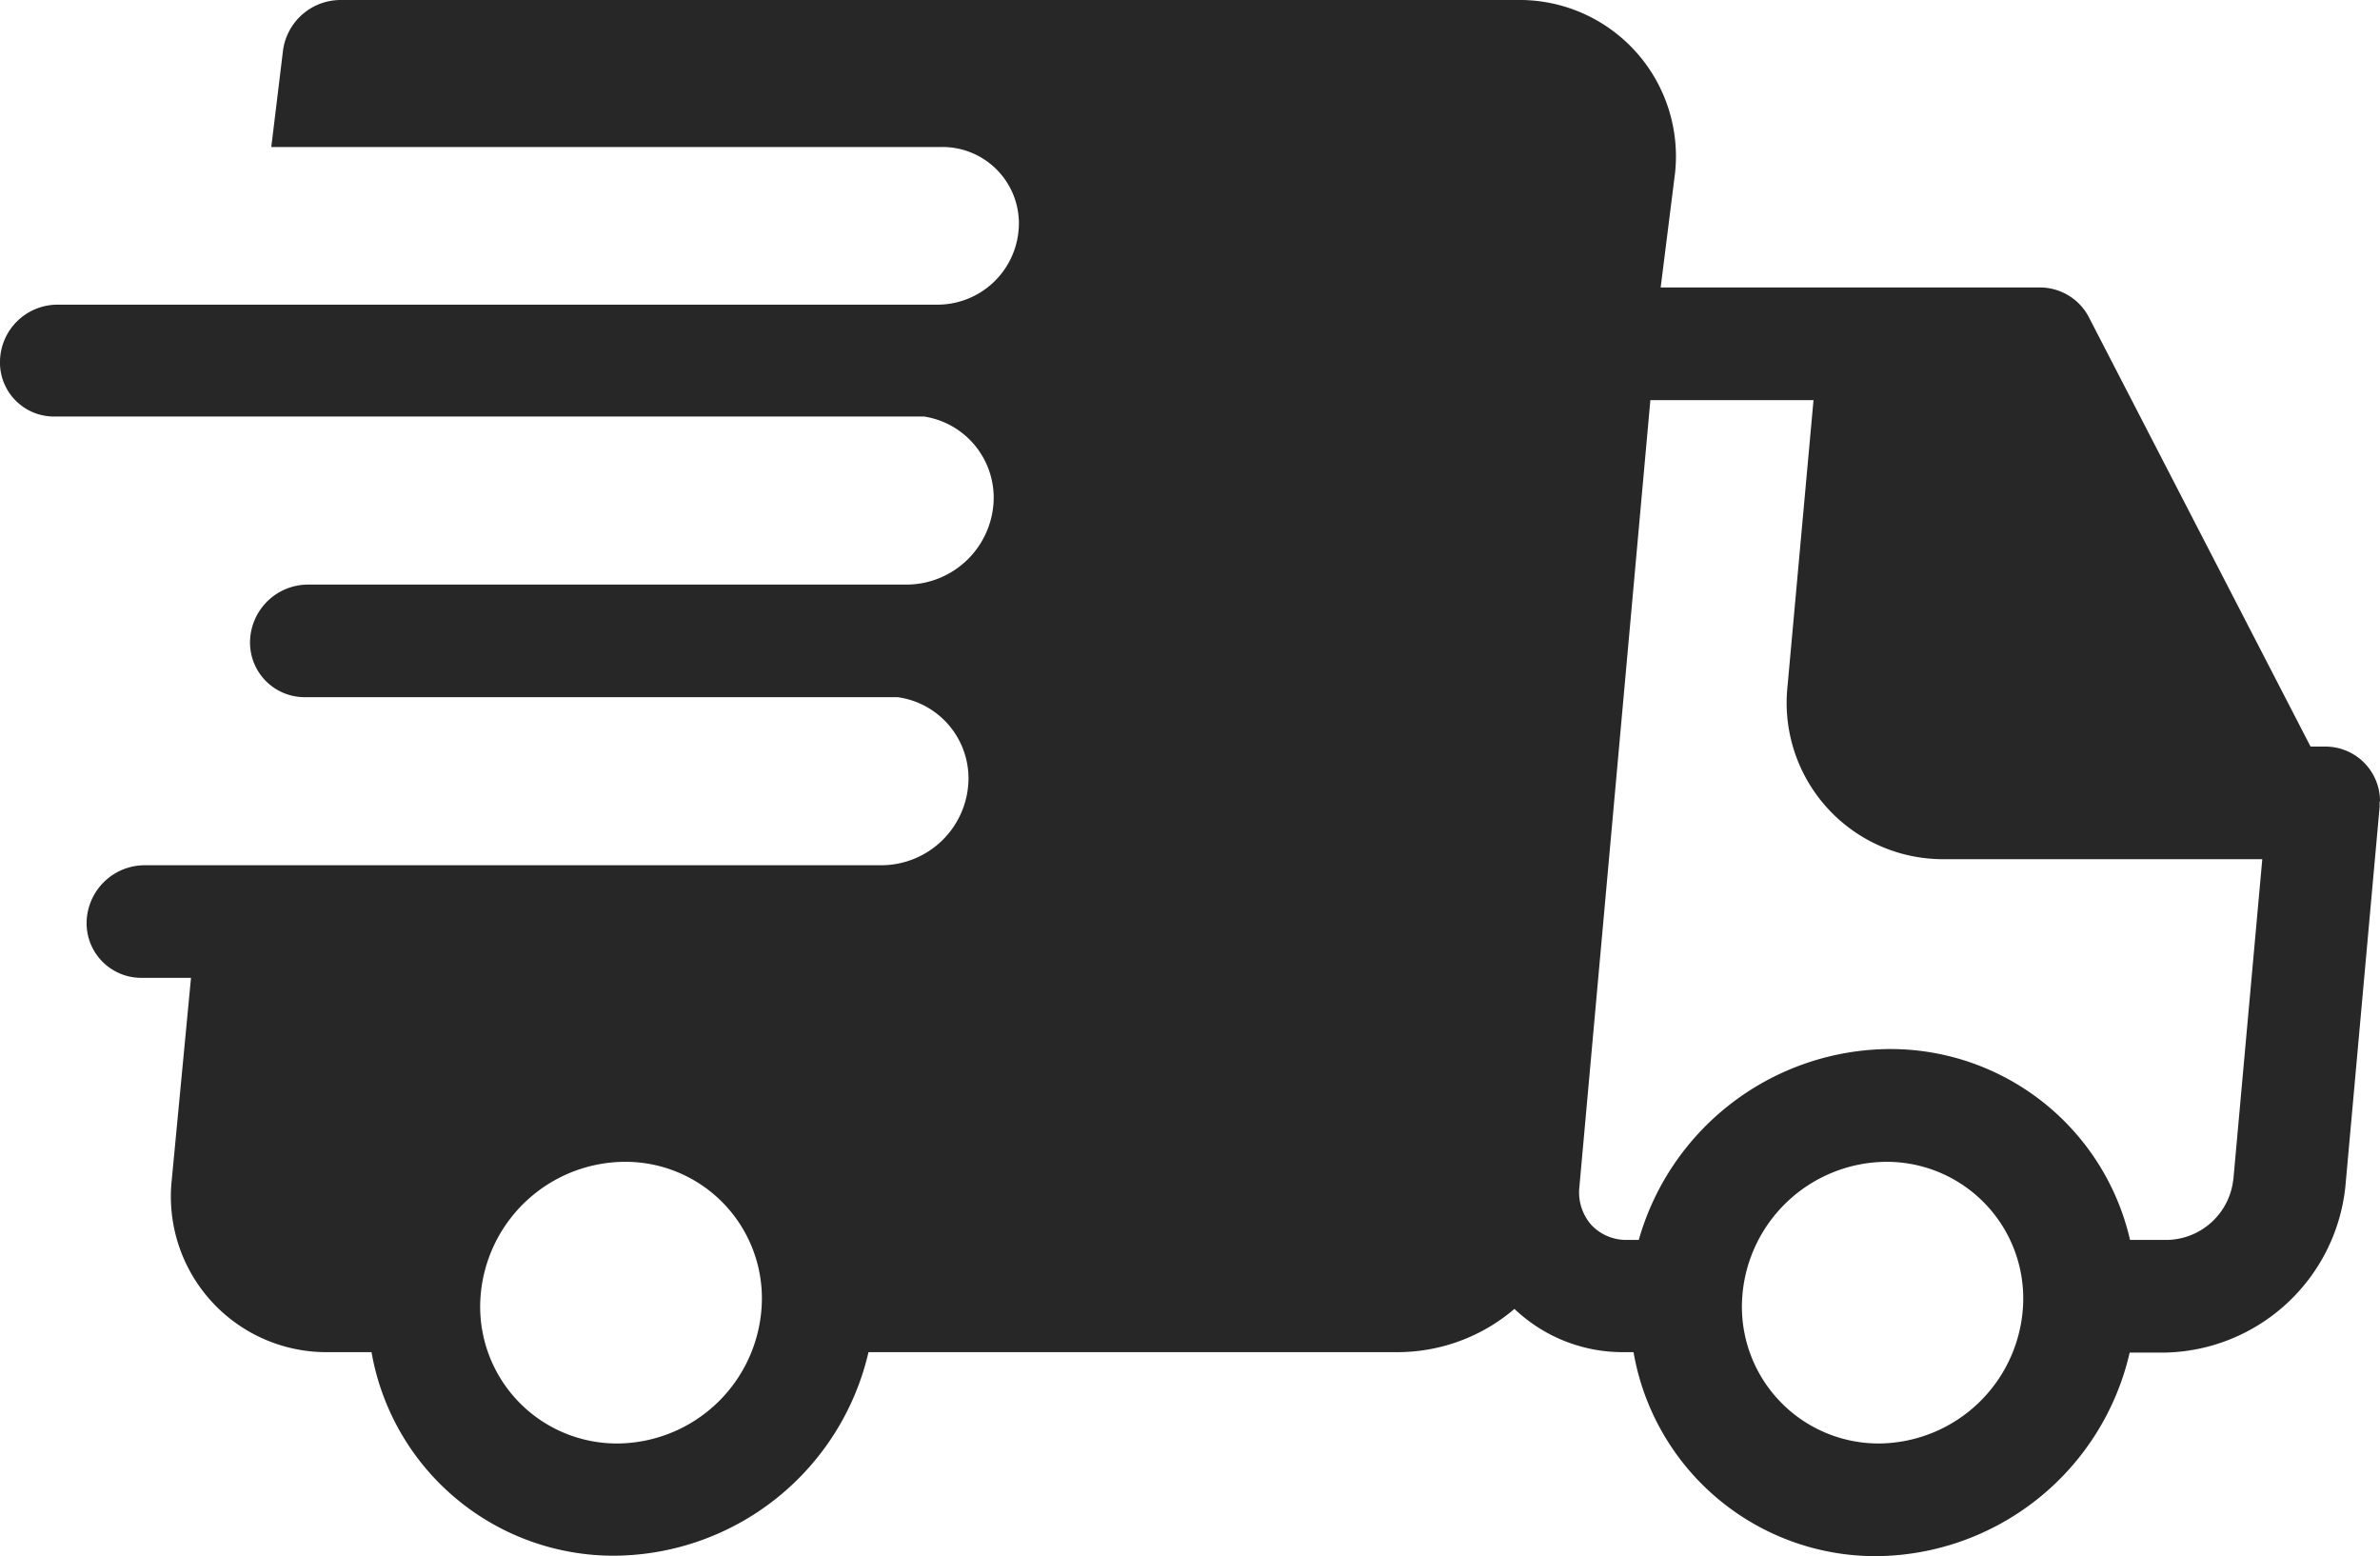 <svg xmlns="http://www.w3.org/2000/svg" width="25.88" height="16.917" viewBox="0 0 25.88 16.917">
  <path id="Path_893" data-name="Path 893" d="M26.88,11.791v-.015a.594.594,0,0,0-.6-.582h-.155L23.712,6.522a.6.6,0,0,0-.531-.319H19.058l.157-1.249A1.7,1.7,0,0,0,17.5,3.078H4.7a.633.633,0,0,0-.625.569L3.95,4.676h7.294a.831.831,0,0,1,.835.858.886.886,0,0,1-.88.856H8.766v0H1.623A.626.626,0,0,0,1,7a.587.587,0,0,0,.591.606h9.457a.893.893,0,0,1,.757.908.95.95,0,0,1-.936.919H4.347a.632.632,0,0,0-.628.612.594.594,0,0,0,.6.612h6.442a.891.891,0,0,1,.77.908.949.949,0,0,1-.945.919H3.193v0H2.572a.633.633,0,0,0-.63.612.594.594,0,0,0,.6.612h.535l-.209,2.193a1.692,1.692,0,0,0,1.708,1.876h.464a2.672,2.672,0,0,0,2.644,2.213,2.856,2.856,0,0,0,2.76-2.213h5.769a1.956,1.956,0,0,0,1.255-.47,1.708,1.708,0,0,0,1.2.47h.095A2.672,2.672,0,0,0,21.4,19.995a2.851,2.851,0,0,0,2.758-2.213h.382a2.014,2.014,0,0,0,1.963-1.8l.373-4.134v-.017l0-.026v-.015ZM7.714,18.77a1.487,1.487,0,0,1-1.492-1.531,1.581,1.581,0,0,1,1.572-1.531,1.484,1.484,0,0,1,1.49,1.531A1.582,1.582,0,0,1,7.714,18.77Zm13.72,0a1.487,1.487,0,0,1-1.492-1.531,1.581,1.581,0,0,1,1.572-1.531A1.485,1.485,0,0,1,23,17.238,1.582,1.582,0,0,1,21.434,18.77Zm3.85-2.864a.738.738,0,0,1-.71.651h-.412a2.674,2.674,0,0,0-2.616-2.075,2.853,2.853,0,0,0-2.726,2.075h-.127a.52.52,0,0,1-.39-.164.536.536,0,0,1-.129-.41l.772-8.555H20.72l-.283,3.114a1.7,1.7,0,0,0,1.71,1.876H25.6l-.315,3.487Z" transform="translate(-1 -3.078)" fill="#272727"/>
</svg>
